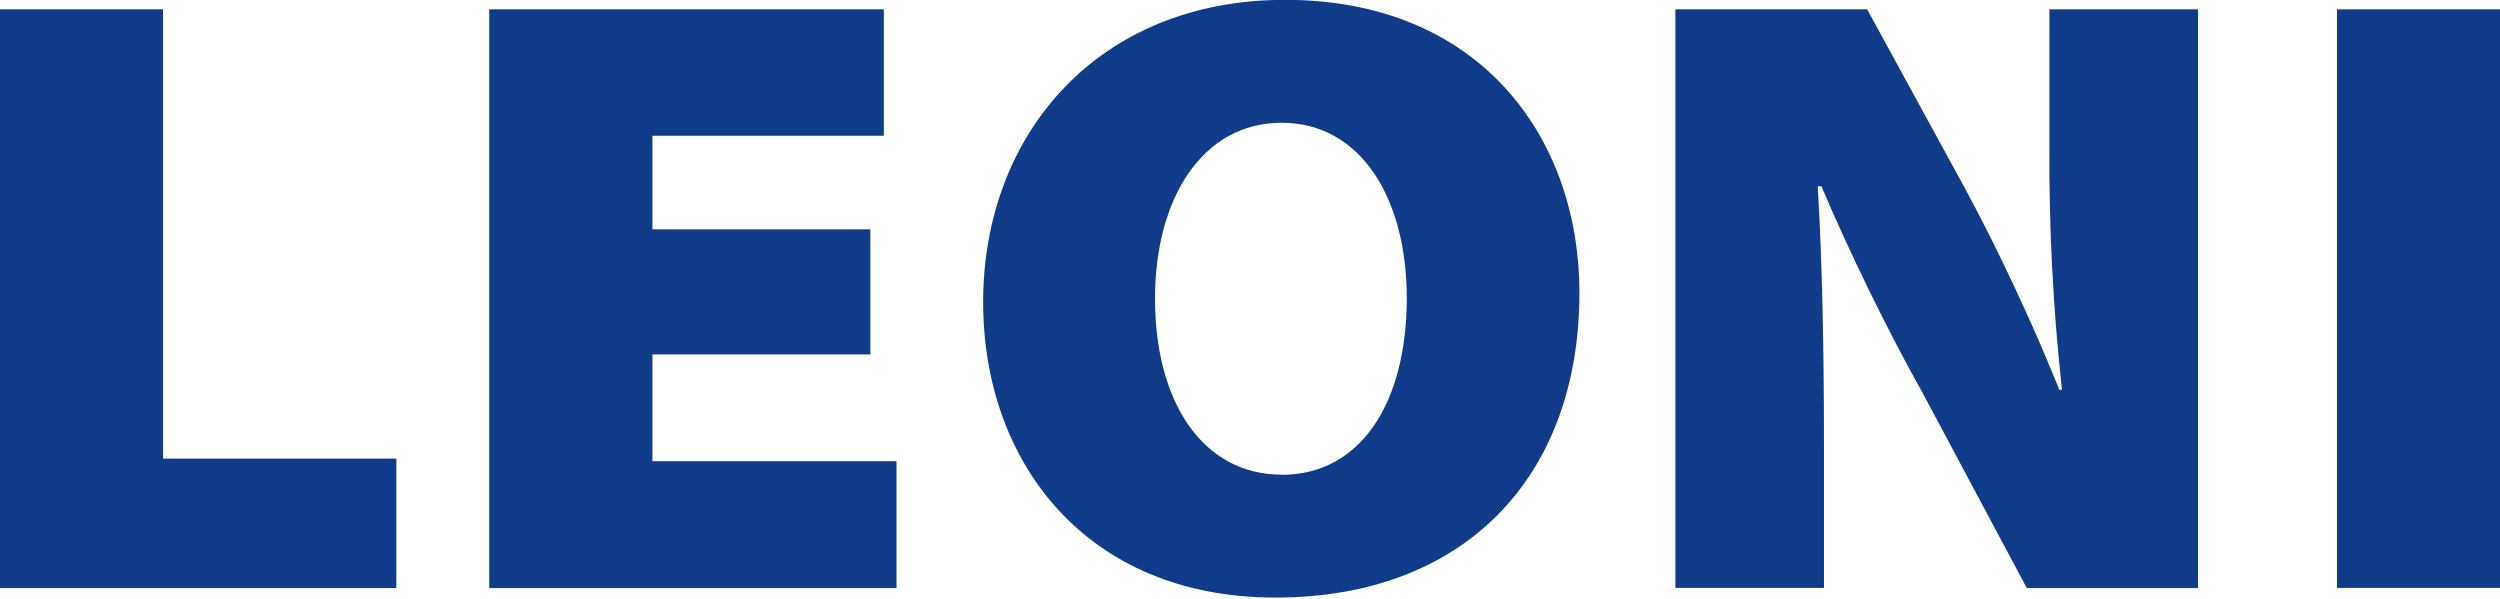 <svg version="1.2" xmlns="http://www.w3.org/2000/svg" viewBox="0 0 1558 373" width="1558" height="373">
	<title>logo-leoni-svg</title>
	<style>
		.s0 { fill: #0f3b89 } 
	</style>
	<path id="Layer" fill-rule="evenodd" class="s0" d="m0 5.8h101.6v280h145.4v80.7h-247zm542.4 215.1h-135.8v66.5h152.1v79.1h-253.8v-360.7h245.9v78.8h-144.2v58.3h135.8zm252.3 151.5c-117.4 0-182-84-182-184.1 0-104.9 71.8-188.4 188.1-188.4 121.8 0 183.5 86.2 183.5 182.5 0 116.1-73 190-189.1 190zm4-76.5c49.4 0 78-45 78-110.2 0-62.1-28.7-109.2-78-109.2-49.3 0-78.9 47.1-78.9 109.6 0 64.2 29.6 109.7 78.9 109.7zm245.4 70.5v-360.6h119.5l60.6 110.9q8.3 15.3 16.1 30.9 7.8 15.6 15.2 31.4 7.4 15.8 14.4 31.7 6.9 16 13.5 32.2h1.6q-2-18.9-3.6-37.9-1.5-19-2.5-38-1-19-1.4-38-0.5-19-0.3-38.1v-85.1h92.6v360.7h-106.7l-64-119.9q-8.9-15.9-17.3-32-8.4-16.1-16.4-32.4-8-16.4-15.6-32.9-7.6-16.5-14.7-33.2h-2.3c2.9 48.6 3.9 103.2 3.9 161.5v88.8zm412.3-360.6h101.6v360.6h-101.6z"/>
</svg>
